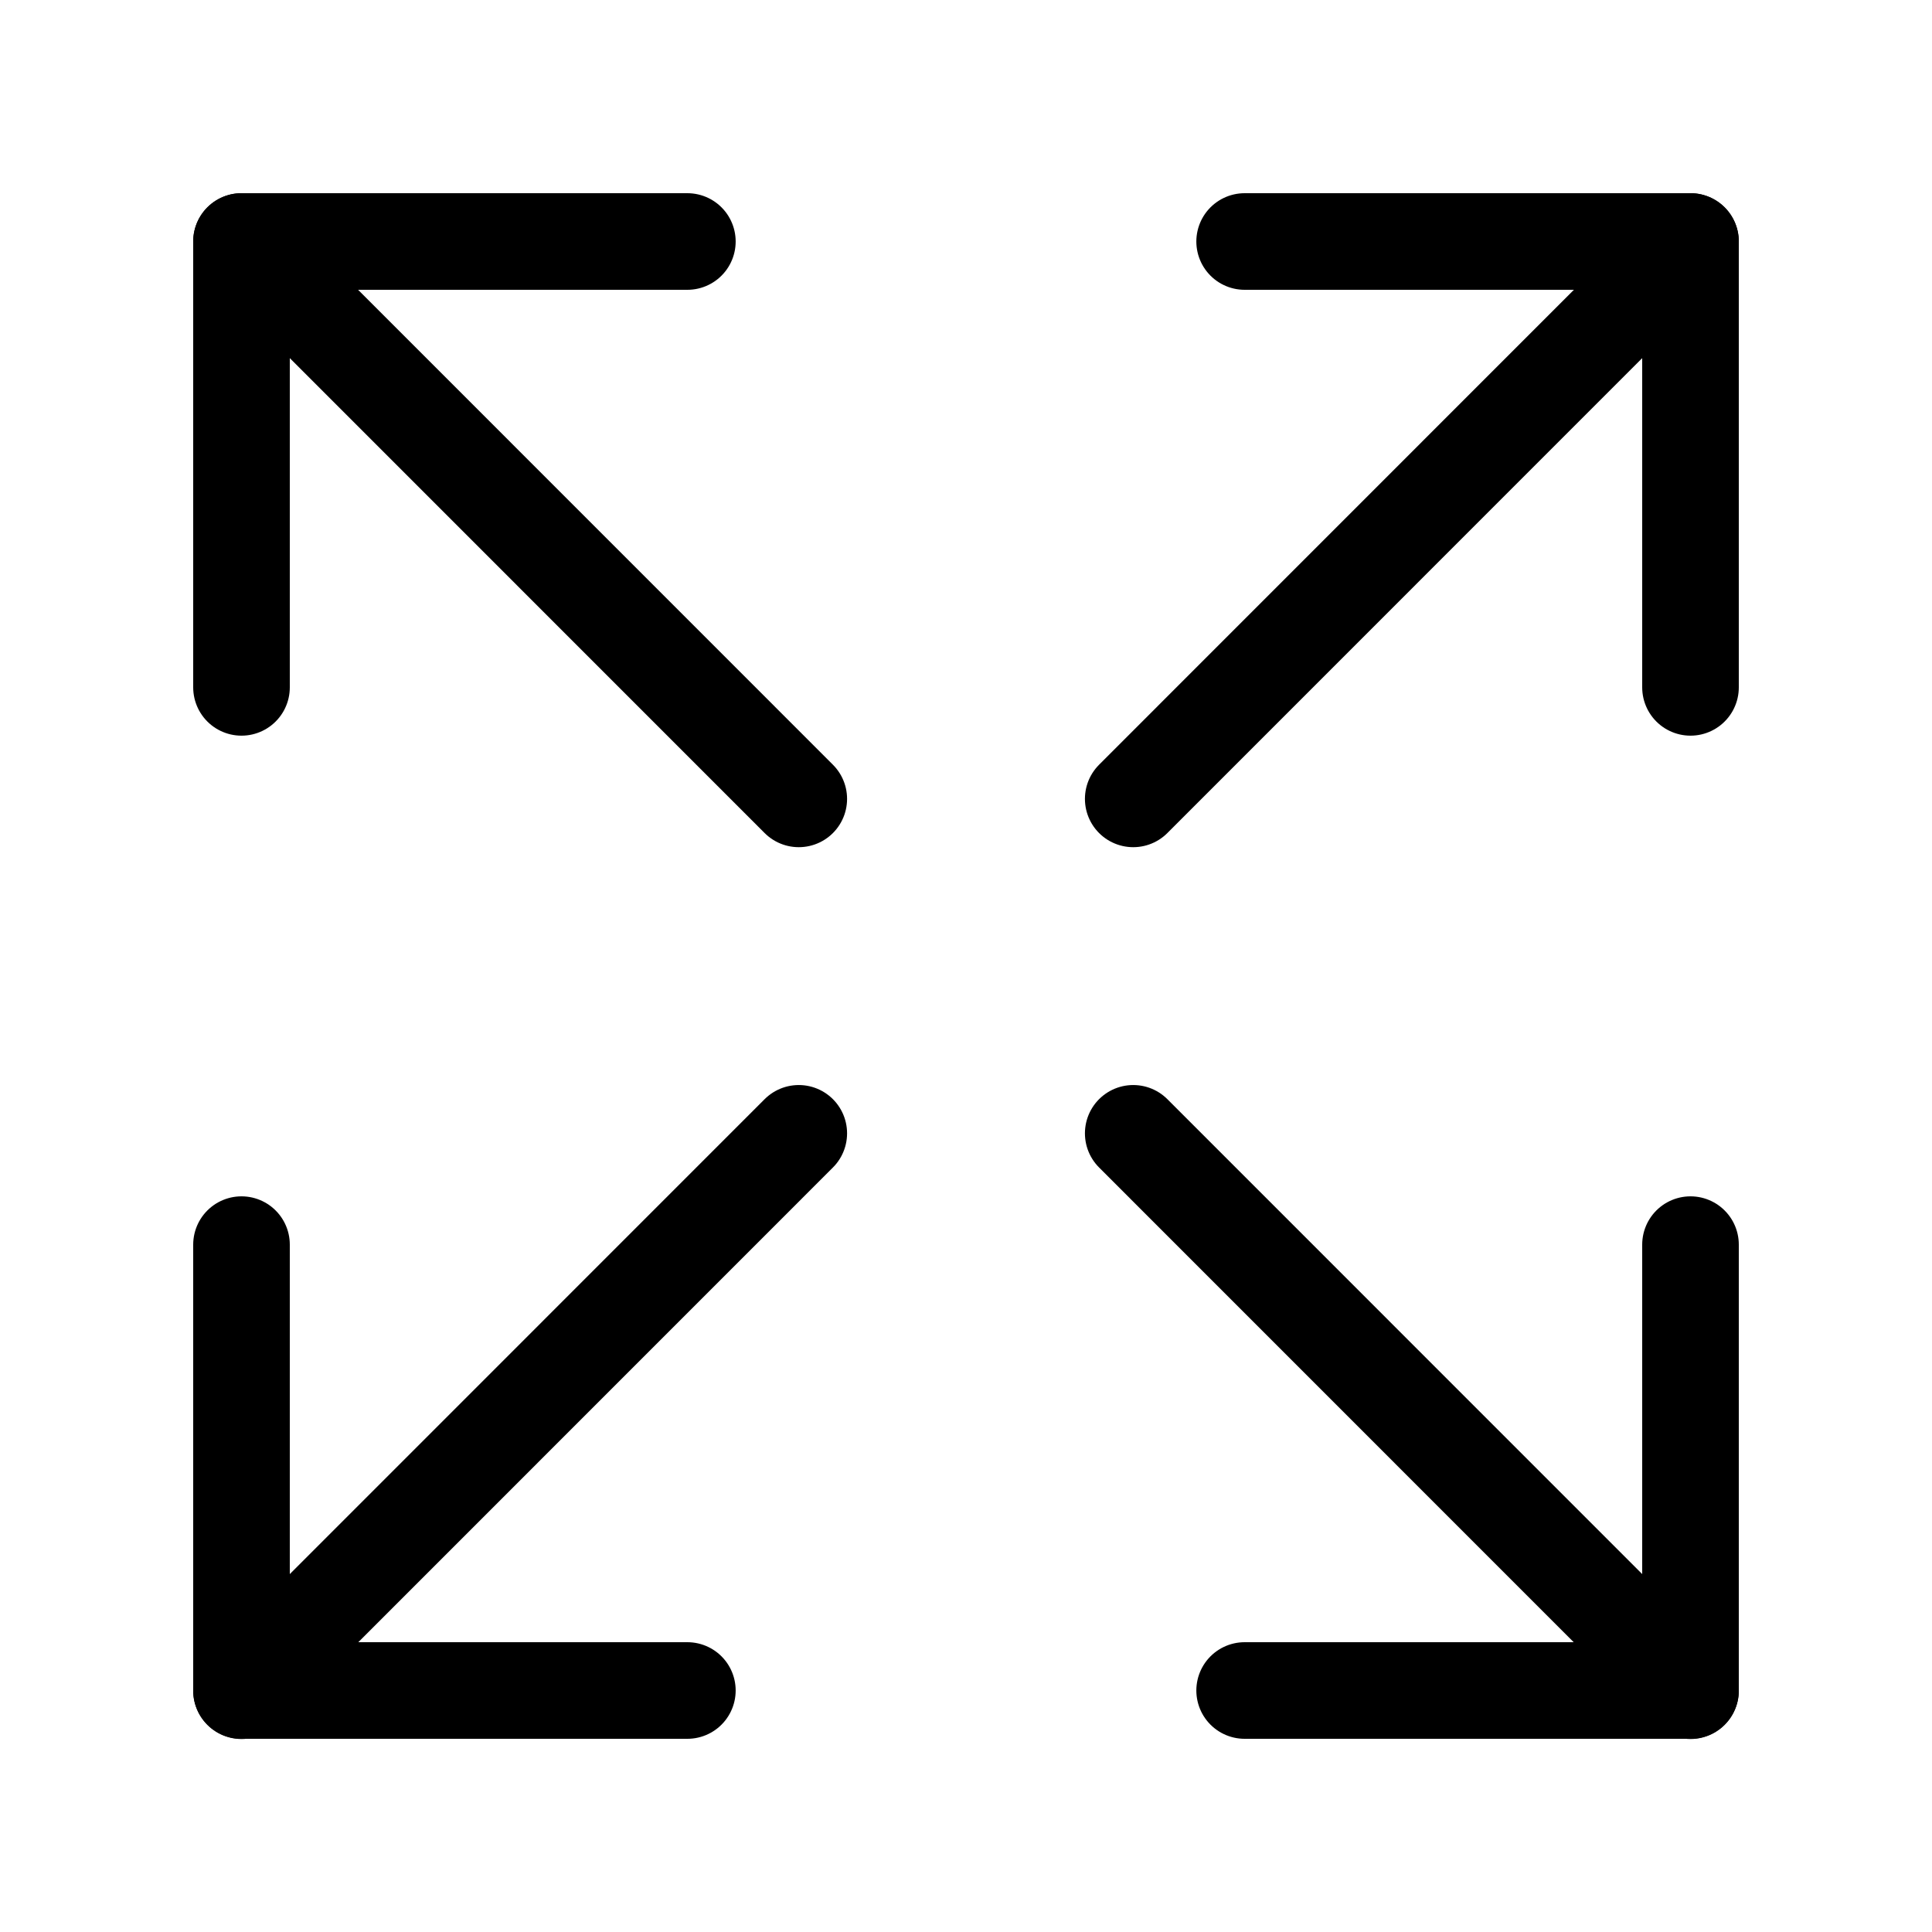 <svg width="18" height="18" viewBox="0 0 18 18" fill="none" xmlns="http://www.w3.org/2000/svg">
<path d="M10.558 7.443L15.75 2.25" stroke="black" stroke-width="0.9" stroke-linecap="round" stroke-linejoin="round"/>
<path d="M11.596 2.25H15.75V6.404" stroke="black" stroke-width="0.9" stroke-linecap="round" stroke-linejoin="round"/>
<path d="M7.442 7.443L2.25 2.25" stroke="black" stroke-width="0.9" stroke-linecap="round" stroke-linejoin="round"/>
<path d="M6.404 2.25H2.25V6.404" stroke="black" stroke-width="0.9" stroke-linecap="round" stroke-linejoin="round"/>
<path d="M10.558 10.559L15.75 15.752" stroke="black" stroke-width="0.9" stroke-linecap="round" stroke-linejoin="round"/>
<path d="M11.596 15.75H15.75V11.596" stroke="black" stroke-width="0.9" stroke-linecap="round" stroke-linejoin="round"/>
<path d="M7.442 10.559L2.25 15.752" stroke="black" stroke-width="0.9" stroke-linecap="round" stroke-linejoin="round"/>
<path d="M6.404 15.75H2.25V11.596" stroke="black" stroke-width="0.9" stroke-linecap="round" stroke-linejoin="round"/>
</svg>
